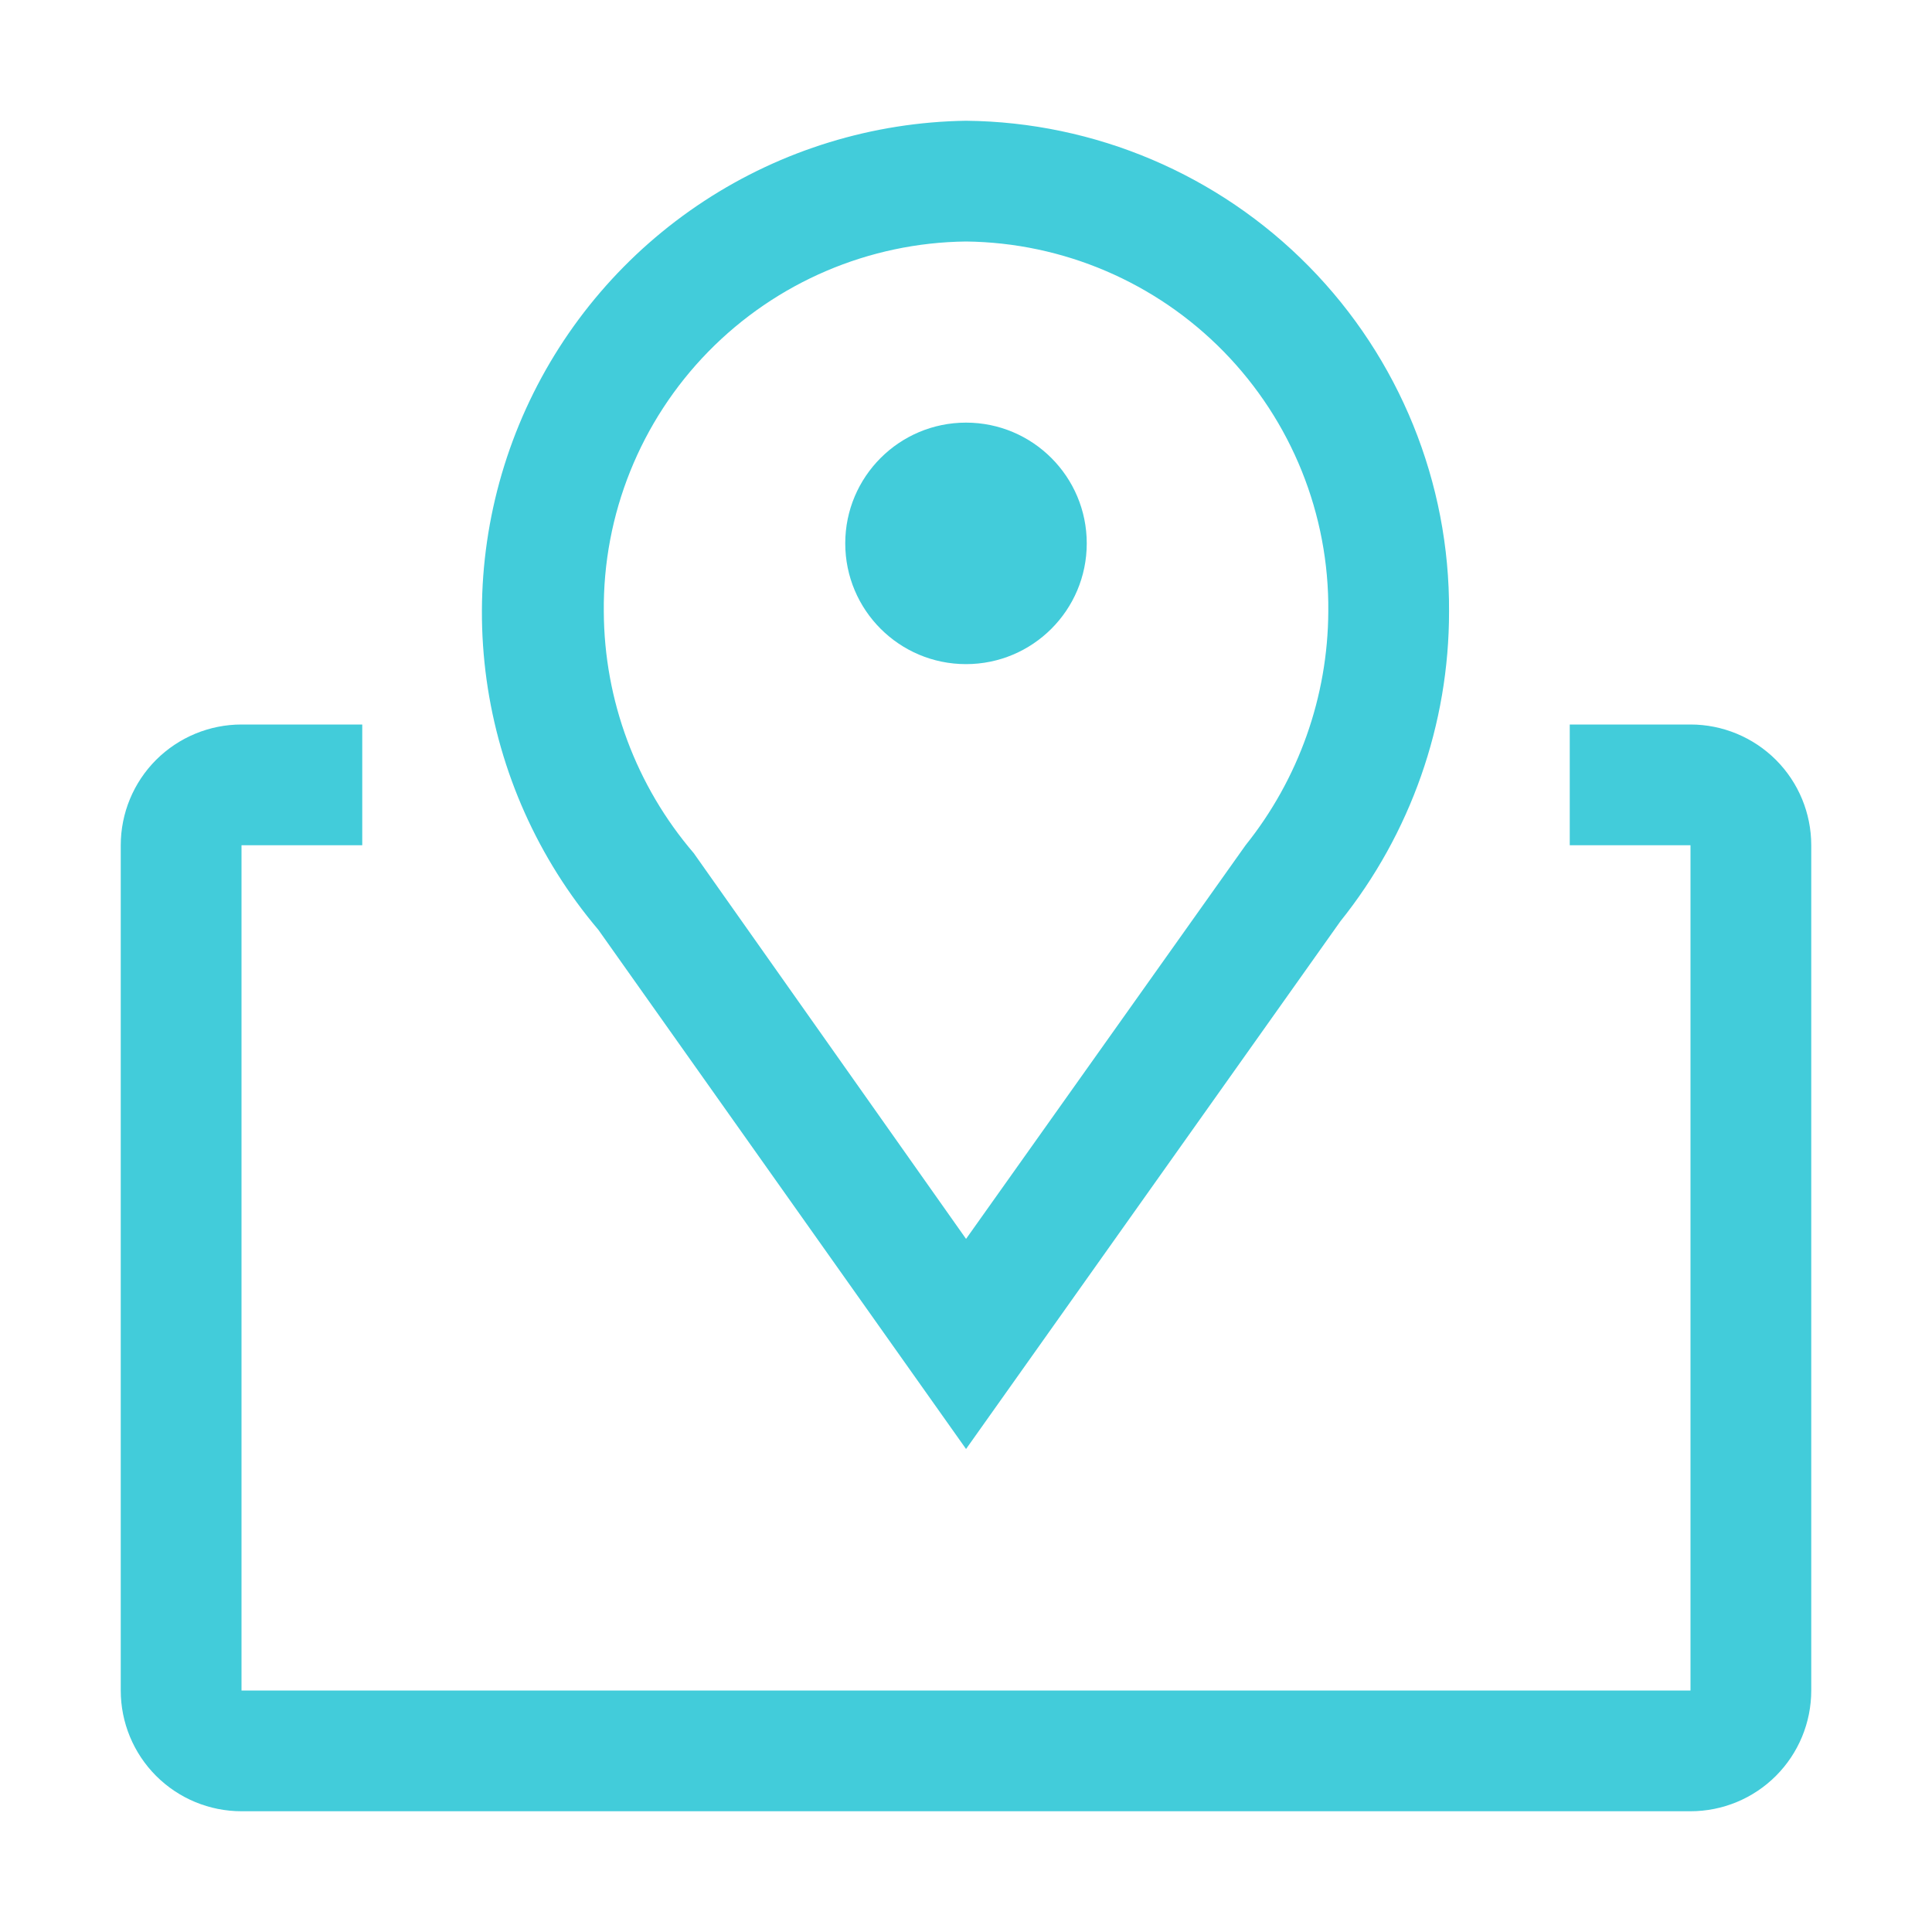 <svg width="40" height="40" viewBox="0 0 40 40" fill="none" xmlns="http://www.w3.org/2000/svg">
<path d="M20.001 30L12.388 19.25C11.142 17.779 10.34 15.984 10.074 14.075C9.809 12.165 10.092 10.219 10.889 8.464C11.687 6.709 12.967 5.217 14.58 4.161C16.193 3.105 18.073 2.529 20.001 2.5C22.673 2.527 25.226 3.611 27.1 5.516C28.974 7.421 30.017 9.99 30.001 12.663C30.002 14.994 29.208 17.256 27.751 19.075L20.001 30ZM20.001 5C17.991 5.023 16.072 5.843 14.665 7.28C13.259 8.717 12.481 10.652 12.501 12.663C12.509 14.498 13.169 16.27 14.363 17.663L20.001 25.65L25.788 17.5C26.888 16.127 27.492 14.422 27.501 12.663C27.521 10.652 26.742 8.717 25.336 7.28C23.93 5.843 22.011 5.023 20.001 5Z" fill="#42CCDA"/>
<path d="M20 13.75C21.381 13.75 22.5 12.631 22.5 11.25C22.5 9.87 21.381 8.75 20 8.75C18.619 8.75 17.5 9.87 17.5 11.25C17.5 12.631 18.619 13.75 20 13.75Z" fill="#42CCDA"/>
<path d="M35 15H32.5V17.5H35V35H5V17.5H7.5V15H5C4.337 15 3.701 15.264 3.232 15.732C2.763 16.201 2.5 16.837 2.5 17.5V35C2.5 35.663 2.763 36.299 3.232 36.768C3.701 37.237 4.337 37.5 5 37.5H35C35.663 37.5 36.299 37.237 36.768 36.768C37.237 36.299 37.5 35.663 37.5 35V17.5C37.5 16.837 37.237 16.201 36.768 15.732C36.299 15.264 35.663 15 35 15Z" fill="#42CCDA"/>
</svg>
